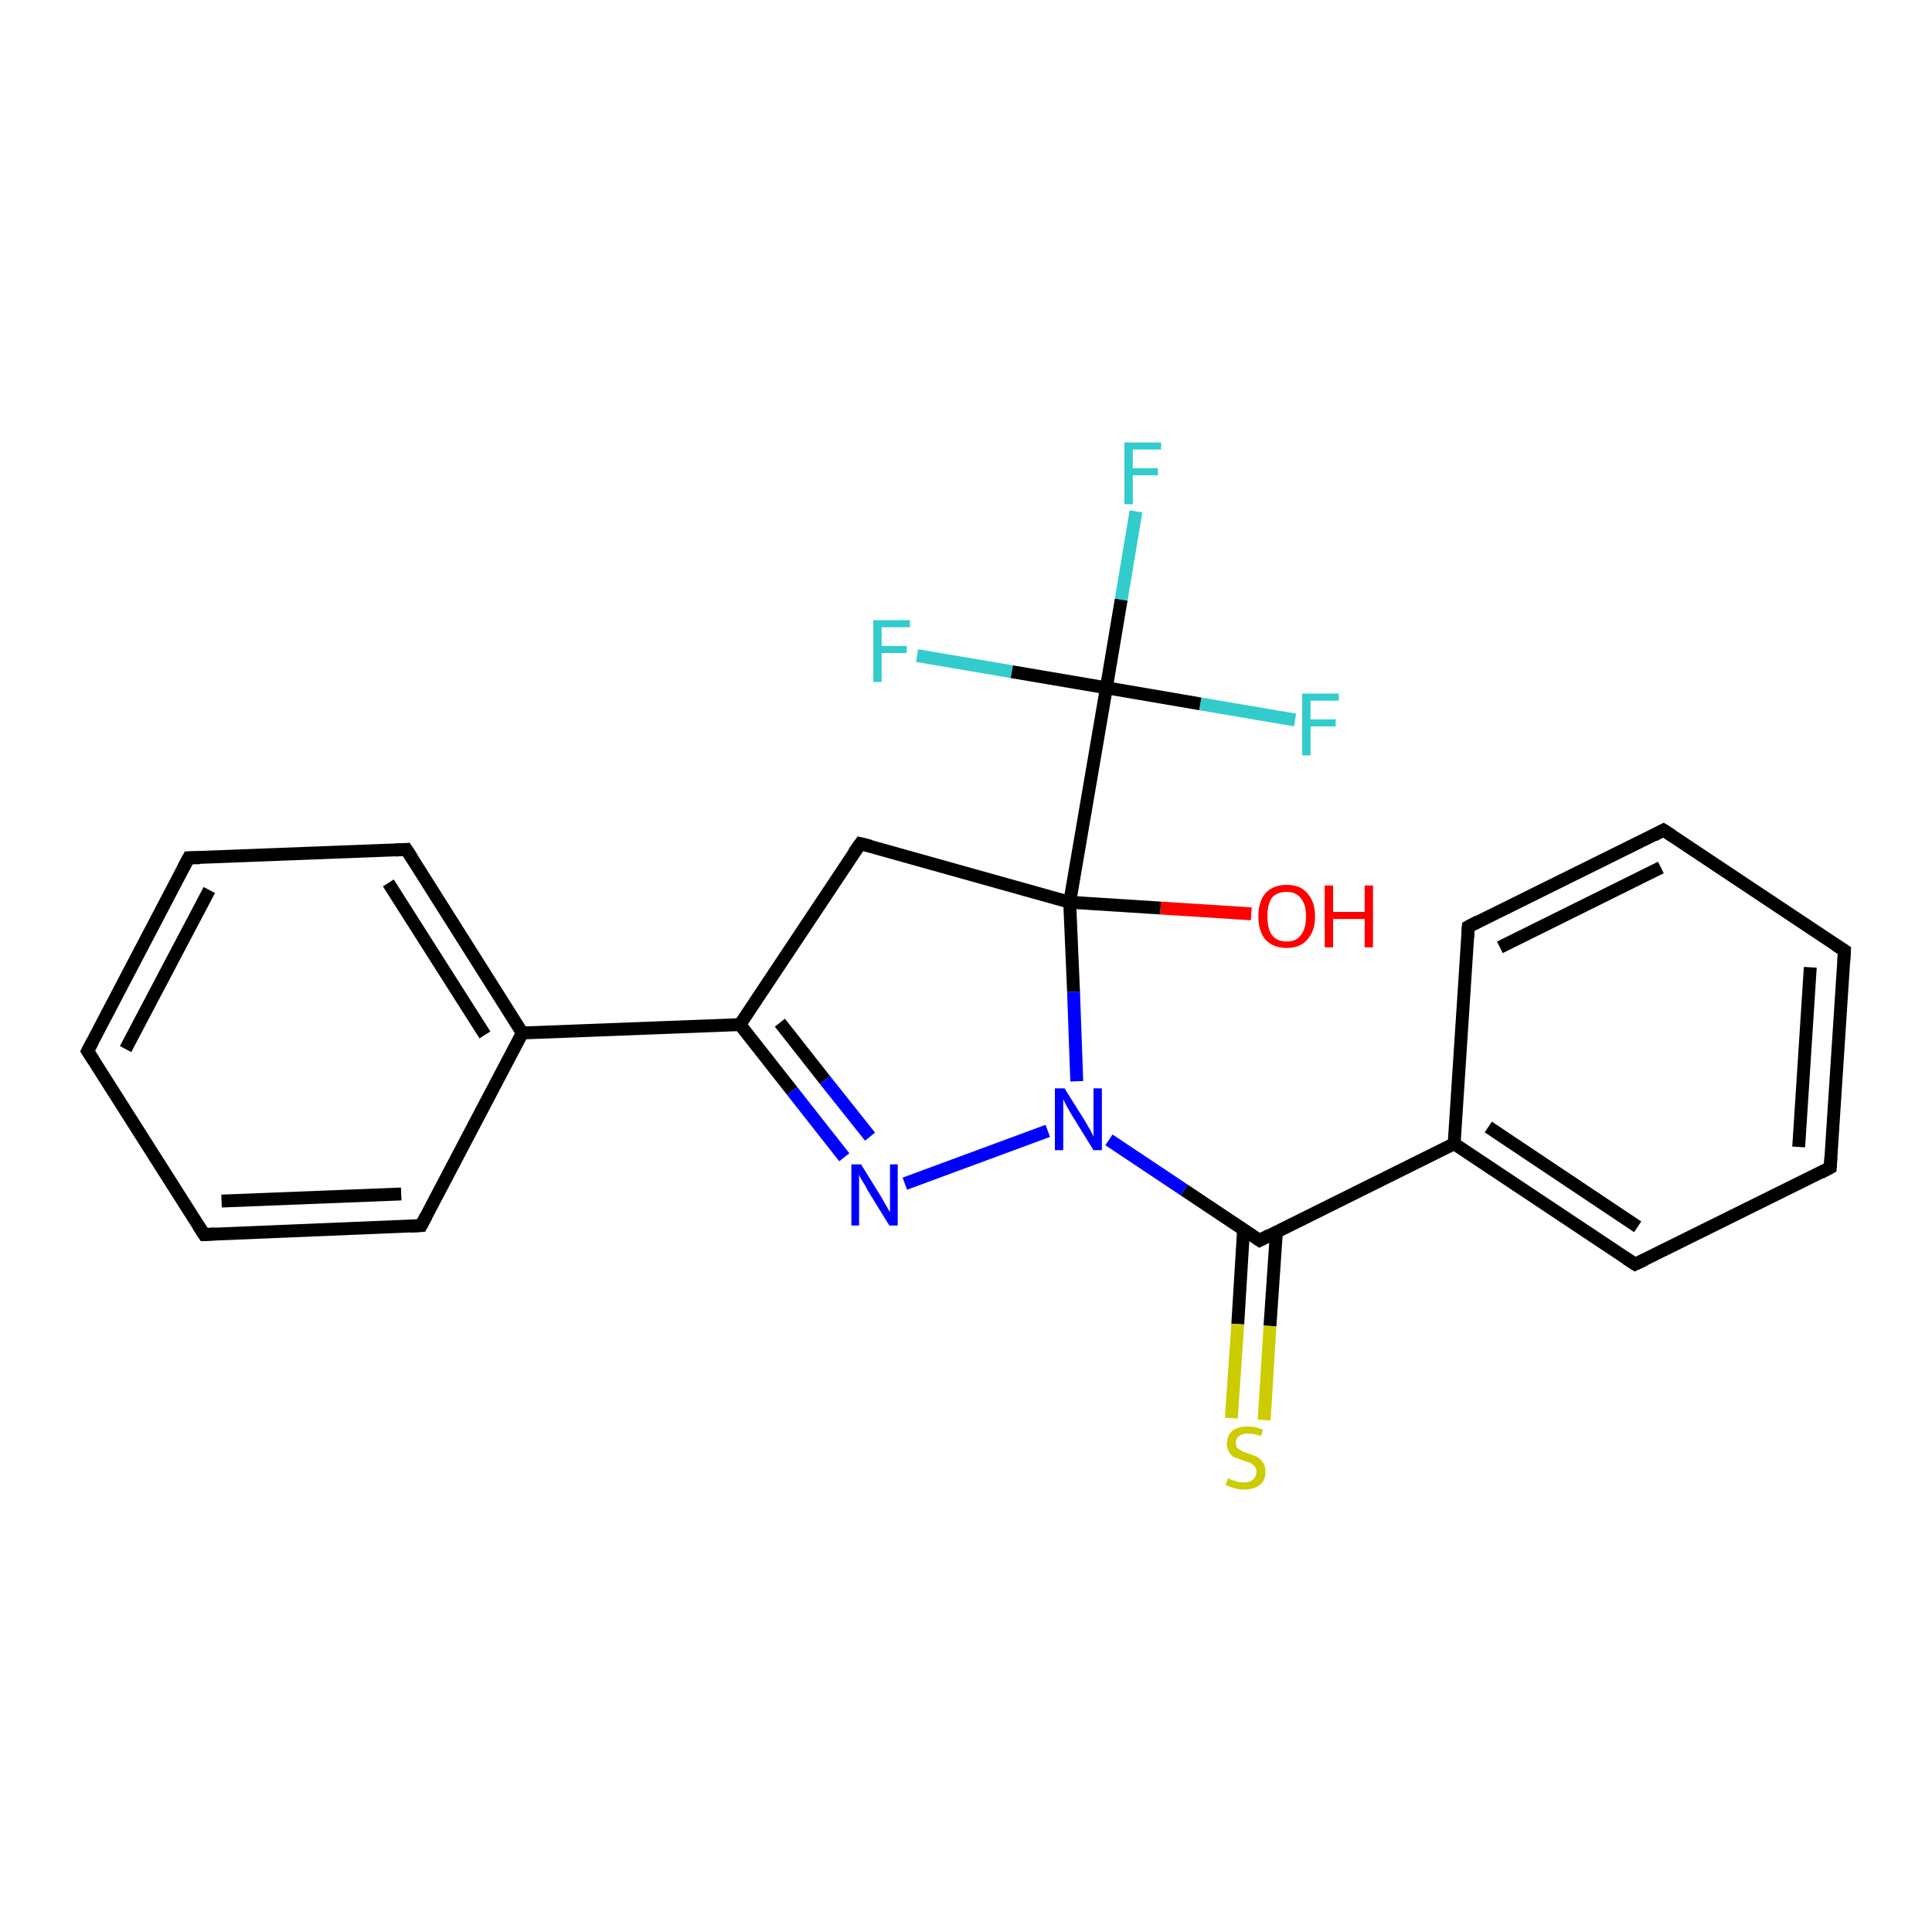 <?xml version='1.0' encoding='iso-8859-1'?>
<svg version='1.1' baseProfile='full'
              xmlns='http://www.w3.org/2000/svg'
                      xmlns:rdkit='http://www.rdkit.org/xml'
                      xmlns:xlink='http://www.w3.org/1999/xlink'
                  xml:space='preserve'
width='300px' height='300px' viewBox='0 0 300 300'>
<!-- END OF HEADER -->
<rect style='opacity:1.0;fill:#FFFFFF;stroke:none' width='300.0' height='300.0' x='0.0' y='0.0'> </rect>
<path class='bond-0 atom-0 atom-1' d='M 194.3,141.9 L 180.2,141.0' style='fill:none;fill-rule:evenodd;stroke:#FF0000;stroke-width:2.0px;stroke-linecap:butt;stroke-linejoin:miter;stroke-opacity:1' />
<path class='bond-0 atom-0 atom-1' d='M 180.2,141.0 L 166.1,140.1' style='fill:none;fill-rule:evenodd;stroke:#000000;stroke-width:2.0px;stroke-linecap:butt;stroke-linejoin:miter;stroke-opacity:1' />
<path class='bond-1 atom-1 atom-2' d='M 166.1,140.1 L 133.6,131.0' style='fill:none;fill-rule:evenodd;stroke:#000000;stroke-width:2.0px;stroke-linecap:butt;stroke-linejoin:miter;stroke-opacity:1' />
<path class='bond-2 atom-2 atom-3' d='M 133.6,131.0 L 114.9,159.1' style='fill:none;fill-rule:evenodd;stroke:#000000;stroke-width:2.0px;stroke-linecap:butt;stroke-linejoin:miter;stroke-opacity:1' />
<path class='bond-3 atom-3 atom-4' d='M 114.9,159.1 L 123.0,169.4' style='fill:none;fill-rule:evenodd;stroke:#000000;stroke-width:2.0px;stroke-linecap:butt;stroke-linejoin:miter;stroke-opacity:1' />
<path class='bond-3 atom-3 atom-4' d='M 123.0,169.4 L 131.1,179.7' style='fill:none;fill-rule:evenodd;stroke:#0000FF;stroke-width:2.0px;stroke-linecap:butt;stroke-linejoin:miter;stroke-opacity:1' />
<path class='bond-3 atom-3 atom-4' d='M 121.1,158.8 L 128.1,167.7' style='fill:none;fill-rule:evenodd;stroke:#000000;stroke-width:2.0px;stroke-linecap:butt;stroke-linejoin:miter;stroke-opacity:1' />
<path class='bond-3 atom-3 atom-4' d='M 128.1,167.7 L 135.1,176.5' style='fill:none;fill-rule:evenodd;stroke:#0000FF;stroke-width:2.0px;stroke-linecap:butt;stroke-linejoin:miter;stroke-opacity:1' />
<path class='bond-4 atom-4 atom-5' d='M 140.5,183.8 L 162.7,175.6' style='fill:none;fill-rule:evenodd;stroke:#0000FF;stroke-width:2.0px;stroke-linecap:butt;stroke-linejoin:miter;stroke-opacity:1' />
<path class='bond-5 atom-5 atom-6' d='M 172.2,177.0 L 183.9,184.8' style='fill:none;fill-rule:evenodd;stroke:#0000FF;stroke-width:2.0px;stroke-linecap:butt;stroke-linejoin:miter;stroke-opacity:1' />
<path class='bond-5 atom-5 atom-6' d='M 183.9,184.8 L 195.6,192.6' style='fill:none;fill-rule:evenodd;stroke:#000000;stroke-width:2.0px;stroke-linecap:butt;stroke-linejoin:miter;stroke-opacity:1' />
<path class='bond-6 atom-6 atom-7' d='M 193.1,190.9 L 192.2,205.6' style='fill:none;fill-rule:evenodd;stroke:#000000;stroke-width:2.0px;stroke-linecap:butt;stroke-linejoin:miter;stroke-opacity:1' />
<path class='bond-6 atom-6 atom-7' d='M 192.2,205.6 L 191.2,220.2' style='fill:none;fill-rule:evenodd;stroke:#CCCC00;stroke-width:2.0px;stroke-linecap:butt;stroke-linejoin:miter;stroke-opacity:1' />
<path class='bond-6 atom-6 atom-7' d='M 198.2,191.3 L 197.2,205.9' style='fill:none;fill-rule:evenodd;stroke:#000000;stroke-width:2.0px;stroke-linecap:butt;stroke-linejoin:miter;stroke-opacity:1' />
<path class='bond-6 atom-6 atom-7' d='M 197.2,205.9 L 196.3,220.5' style='fill:none;fill-rule:evenodd;stroke:#CCCC00;stroke-width:2.0px;stroke-linecap:butt;stroke-linejoin:miter;stroke-opacity:1' />
<path class='bond-7 atom-6 atom-8' d='M 195.6,192.6 L 225.8,177.6' style='fill:none;fill-rule:evenodd;stroke:#000000;stroke-width:2.0px;stroke-linecap:butt;stroke-linejoin:miter;stroke-opacity:1' />
<path class='bond-8 atom-8 atom-9' d='M 225.8,177.6 L 253.9,196.3' style='fill:none;fill-rule:evenodd;stroke:#000000;stroke-width:2.0px;stroke-linecap:butt;stroke-linejoin:miter;stroke-opacity:1' />
<path class='bond-8 atom-8 atom-9' d='M 231.1,175.0 L 254.3,190.5' style='fill:none;fill-rule:evenodd;stroke:#000000;stroke-width:2.0px;stroke-linecap:butt;stroke-linejoin:miter;stroke-opacity:1' />
<path class='bond-9 atom-9 atom-10' d='M 253.9,196.3 L 284.2,181.3' style='fill:none;fill-rule:evenodd;stroke:#000000;stroke-width:2.0px;stroke-linecap:butt;stroke-linejoin:miter;stroke-opacity:1' />
<path class='bond-10 atom-10 atom-11' d='M 284.2,181.3 L 286.4,147.6' style='fill:none;fill-rule:evenodd;stroke:#000000;stroke-width:2.0px;stroke-linecap:butt;stroke-linejoin:miter;stroke-opacity:1' />
<path class='bond-10 atom-10 atom-11' d='M 279.3,178.1 L 281.1,150.2' style='fill:none;fill-rule:evenodd;stroke:#000000;stroke-width:2.0px;stroke-linecap:butt;stroke-linejoin:miter;stroke-opacity:1' />
<path class='bond-11 atom-11 atom-12' d='M 286.4,147.6 L 258.3,128.9' style='fill:none;fill-rule:evenodd;stroke:#000000;stroke-width:2.0px;stroke-linecap:butt;stroke-linejoin:miter;stroke-opacity:1' />
<path class='bond-12 atom-12 atom-13' d='M 258.3,128.9 L 228.0,143.9' style='fill:none;fill-rule:evenodd;stroke:#000000;stroke-width:2.0px;stroke-linecap:butt;stroke-linejoin:miter;stroke-opacity:1' />
<path class='bond-12 atom-12 atom-13' d='M 257.9,134.7 L 232.9,147.1' style='fill:none;fill-rule:evenodd;stroke:#000000;stroke-width:2.0px;stroke-linecap:butt;stroke-linejoin:miter;stroke-opacity:1' />
<path class='bond-13 atom-3 atom-14' d='M 114.9,159.1 L 81.1,160.4' style='fill:none;fill-rule:evenodd;stroke:#000000;stroke-width:2.0px;stroke-linecap:butt;stroke-linejoin:miter;stroke-opacity:1' />
<path class='bond-14 atom-14 atom-15' d='M 81.1,160.4 L 63.1,131.9' style='fill:none;fill-rule:evenodd;stroke:#000000;stroke-width:2.0px;stroke-linecap:butt;stroke-linejoin:miter;stroke-opacity:1' />
<path class='bond-14 atom-14 atom-15' d='M 75.3,160.7 L 60.3,137.1' style='fill:none;fill-rule:evenodd;stroke:#000000;stroke-width:2.0px;stroke-linecap:butt;stroke-linejoin:miter;stroke-opacity:1' />
<path class='bond-15 atom-15 atom-16' d='M 63.1,131.9 L 29.3,133.2' style='fill:none;fill-rule:evenodd;stroke:#000000;stroke-width:2.0px;stroke-linecap:butt;stroke-linejoin:miter;stroke-opacity:1' />
<path class='bond-16 atom-16 atom-17' d='M 29.3,133.2 L 13.6,163.2' style='fill:none;fill-rule:evenodd;stroke:#000000;stroke-width:2.0px;stroke-linecap:butt;stroke-linejoin:miter;stroke-opacity:1' />
<path class='bond-16 atom-16 atom-17' d='M 32.5,138.2 L 19.5,162.9' style='fill:none;fill-rule:evenodd;stroke:#000000;stroke-width:2.0px;stroke-linecap:butt;stroke-linejoin:miter;stroke-opacity:1' />
<path class='bond-17 atom-17 atom-18' d='M 13.6,163.2 L 31.7,191.7' style='fill:none;fill-rule:evenodd;stroke:#000000;stroke-width:2.0px;stroke-linecap:butt;stroke-linejoin:miter;stroke-opacity:1' />
<path class='bond-18 atom-18 atom-19' d='M 31.7,191.7 L 65.4,190.3' style='fill:none;fill-rule:evenodd;stroke:#000000;stroke-width:2.0px;stroke-linecap:butt;stroke-linejoin:miter;stroke-opacity:1' />
<path class='bond-18 atom-18 atom-19' d='M 34.4,186.5 L 62.3,185.4' style='fill:none;fill-rule:evenodd;stroke:#000000;stroke-width:2.0px;stroke-linecap:butt;stroke-linejoin:miter;stroke-opacity:1' />
<path class='bond-19 atom-1 atom-20' d='M 166.1,140.1 L 171.8,106.8' style='fill:none;fill-rule:evenodd;stroke:#000000;stroke-width:2.0px;stroke-linecap:butt;stroke-linejoin:miter;stroke-opacity:1' />
<path class='bond-20 atom-20 atom-21' d='M 171.8,106.8 L 174.1,93.1' style='fill:none;fill-rule:evenodd;stroke:#000000;stroke-width:2.0px;stroke-linecap:butt;stroke-linejoin:miter;stroke-opacity:1' />
<path class='bond-20 atom-20 atom-21' d='M 174.1,93.1 L 176.4,79.4' style='fill:none;fill-rule:evenodd;stroke:#33CCCC;stroke-width:2.0px;stroke-linecap:butt;stroke-linejoin:miter;stroke-opacity:1' />
<path class='bond-21 atom-20 atom-22' d='M 171.8,106.8 L 157.1,104.3' style='fill:none;fill-rule:evenodd;stroke:#000000;stroke-width:2.0px;stroke-linecap:butt;stroke-linejoin:miter;stroke-opacity:1' />
<path class='bond-21 atom-20 atom-22' d='M 157.1,104.3 L 142.4,101.8' style='fill:none;fill-rule:evenodd;stroke:#33CCCC;stroke-width:2.0px;stroke-linecap:butt;stroke-linejoin:miter;stroke-opacity:1' />
<path class='bond-22 atom-20 atom-23' d='M 171.8,106.8 L 186.4,109.3' style='fill:none;fill-rule:evenodd;stroke:#000000;stroke-width:2.0px;stroke-linecap:butt;stroke-linejoin:miter;stroke-opacity:1' />
<path class='bond-22 atom-20 atom-23' d='M 186.4,109.3 L 201.1,111.8' style='fill:none;fill-rule:evenodd;stroke:#33CCCC;stroke-width:2.0px;stroke-linecap:butt;stroke-linejoin:miter;stroke-opacity:1' />
<path class='bond-23 atom-5 atom-1' d='M 167.2,167.9 L 166.7,154.0' style='fill:none;fill-rule:evenodd;stroke:#0000FF;stroke-width:2.0px;stroke-linecap:butt;stroke-linejoin:miter;stroke-opacity:1' />
<path class='bond-23 atom-5 atom-1' d='M 166.7,154.0 L 166.1,140.1' style='fill:none;fill-rule:evenodd;stroke:#000000;stroke-width:2.0px;stroke-linecap:butt;stroke-linejoin:miter;stroke-opacity:1' />
<path class='bond-24 atom-13 atom-8' d='M 228.0,143.9 L 225.8,177.6' style='fill:none;fill-rule:evenodd;stroke:#000000;stroke-width:2.0px;stroke-linecap:butt;stroke-linejoin:miter;stroke-opacity:1' />
<path class='bond-25 atom-19 atom-14' d='M 65.4,190.3 L 81.1,160.4' style='fill:none;fill-rule:evenodd;stroke:#000000;stroke-width:2.0px;stroke-linecap:butt;stroke-linejoin:miter;stroke-opacity:1' />
<path d='M 135.2,131.4 L 133.6,131.0 L 132.6,132.4' style='fill:none;stroke:#000000;stroke-width:2.0px;stroke-linecap:butt;stroke-linejoin:miter;stroke-opacity:1;' />
<path d='M 195.0,192.2 L 195.6,192.6 L 197.1,191.8' style='fill:none;stroke:#000000;stroke-width:2.0px;stroke-linecap:butt;stroke-linejoin:miter;stroke-opacity:1;' />
<path d='M 252.5,195.4 L 253.9,196.3 L 255.4,195.6' style='fill:none;stroke:#000000;stroke-width:2.0px;stroke-linecap:butt;stroke-linejoin:miter;stroke-opacity:1;' />
<path d='M 282.7,182.1 L 284.2,181.3 L 284.3,179.7' style='fill:none;stroke:#000000;stroke-width:2.0px;stroke-linecap:butt;stroke-linejoin:miter;stroke-opacity:1;' />
<path d='M 286.3,149.3 L 286.4,147.6 L 285.0,146.7' style='fill:none;stroke:#000000;stroke-width:2.0px;stroke-linecap:butt;stroke-linejoin:miter;stroke-opacity:1;' />
<path d='M 259.7,129.8 L 258.3,128.9 L 256.8,129.7' style='fill:none;stroke:#000000;stroke-width:2.0px;stroke-linecap:butt;stroke-linejoin:miter;stroke-opacity:1;' />
<path d='M 229.5,143.1 L 228.0,143.9 L 227.9,145.6' style='fill:none;stroke:#000000;stroke-width:2.0px;stroke-linecap:butt;stroke-linejoin:miter;stroke-opacity:1;' />
<path d='M 64.0,133.3 L 63.1,131.9 L 61.4,132.0' style='fill:none;stroke:#000000;stroke-width:2.0px;stroke-linecap:butt;stroke-linejoin:miter;stroke-opacity:1;' />
<path d='M 31.0,133.2 L 29.3,133.2 L 28.5,134.7' style='fill:none;stroke:#000000;stroke-width:2.0px;stroke-linecap:butt;stroke-linejoin:miter;stroke-opacity:1;' />
<path d='M 14.4,161.7 L 13.6,163.2 L 14.5,164.6' style='fill:none;stroke:#000000;stroke-width:2.0px;stroke-linecap:butt;stroke-linejoin:miter;stroke-opacity:1;' />
<path d='M 30.8,190.3 L 31.7,191.7 L 33.4,191.6' style='fill:none;stroke:#000000;stroke-width:2.0px;stroke-linecap:butt;stroke-linejoin:miter;stroke-opacity:1;' />
<path d='M 63.7,190.4 L 65.4,190.3 L 66.2,188.8' style='fill:none;stroke:#000000;stroke-width:2.0px;stroke-linecap:butt;stroke-linejoin:miter;stroke-opacity:1;' />
<path class='atom-0' d='M 195.4 142.3
Q 195.4 140.0, 196.5 138.7
Q 197.7 137.4, 199.8 137.4
Q 201.9 137.4, 203.0 138.7
Q 204.2 140.0, 204.2 142.3
Q 204.2 144.6, 203.0 145.9
Q 201.9 147.2, 199.8 147.2
Q 197.7 147.2, 196.5 145.9
Q 195.4 144.6, 195.4 142.3
M 199.8 146.2
Q 201.3 146.2, 202.0 145.2
Q 202.8 144.2, 202.8 142.3
Q 202.8 140.4, 202.0 139.5
Q 201.3 138.5, 199.8 138.5
Q 198.3 138.5, 197.5 139.4
Q 196.8 140.4, 196.8 142.3
Q 196.8 144.2, 197.5 145.2
Q 198.3 146.2, 199.8 146.2
' fill='#FF0000'/>
<path class='atom-0' d='M 205.7 137.5
L 207.0 137.5
L 207.0 141.6
L 211.9 141.6
L 211.9 137.5
L 213.2 137.5
L 213.2 147.1
L 211.9 147.1
L 211.9 142.7
L 207.0 142.7
L 207.0 147.1
L 205.7 147.1
L 205.7 137.5
' fill='#FF0000'/>
<path class='atom-4' d='M 133.7 180.8
L 136.8 185.8
Q 137.1 186.3, 137.6 187.2
Q 138.1 188.1, 138.2 188.2
L 138.2 180.8
L 139.4 180.8
L 139.4 190.3
L 138.1 190.3
L 134.7 184.8
Q 134.4 184.1, 133.9 183.4
Q 133.5 182.7, 133.4 182.4
L 133.4 190.3
L 132.2 190.3
L 132.2 180.8
L 133.7 180.8
' fill='#0000FF'/>
<path class='atom-5' d='M 165.3 169.0
L 168.5 174.1
Q 168.8 174.6, 169.3 175.5
Q 169.8 176.4, 169.8 176.5
L 169.8 169.0
L 171.1 169.0
L 171.1 178.6
L 169.8 178.6
L 166.4 173.1
Q 166.0 172.4, 165.6 171.7
Q 165.2 170.9, 165.1 170.7
L 165.1 178.6
L 163.8 178.6
L 163.8 169.0
L 165.3 169.0
' fill='#0000FF'/>
<path class='atom-7' d='M 190.7 229.5
Q 190.8 229.6, 191.2 229.8
Q 191.7 229.9, 192.2 230.1
Q 192.7 230.2, 193.2 230.2
Q 194.1 230.2, 194.6 229.7
Q 195.1 229.3, 195.1 228.5
Q 195.1 228.0, 194.8 227.7
Q 194.6 227.4, 194.2 227.2
Q 193.8 227.0, 193.1 226.8
Q 192.3 226.5, 191.7 226.3
Q 191.2 226.1, 190.9 225.5
Q 190.5 225.0, 190.5 224.2
Q 190.5 223.0, 191.3 222.2
Q 192.2 221.5, 193.8 221.5
Q 194.9 221.5, 196.1 222.0
L 195.8 223.0
Q 194.7 222.6, 193.8 222.6
Q 192.9 222.6, 192.4 223.0
Q 191.9 223.3, 191.9 224.0
Q 191.9 224.5, 192.1 224.8
Q 192.4 225.1, 192.8 225.3
Q 193.2 225.5, 193.8 225.7
Q 194.7 226.0, 195.2 226.2
Q 195.7 226.5, 196.1 227.1
Q 196.5 227.6, 196.5 228.5
Q 196.5 229.9, 195.6 230.6
Q 194.7 231.3, 193.2 231.3
Q 192.4 231.3, 191.7 231.1
Q 191.1 230.9, 190.3 230.6
L 190.7 229.5
' fill='#CCCC00'/>
<path class='atom-21' d='M 174.6 68.7
L 180.3 68.7
L 180.3 69.8
L 175.9 69.8
L 175.9 72.7
L 179.8 72.7
L 179.8 73.8
L 175.9 73.8
L 175.9 78.3
L 174.6 78.3
L 174.6 68.7
' fill='#33CCCC'/>
<path class='atom-22' d='M 135.6 96.3
L 141.3 96.3
L 141.3 97.4
L 136.9 97.4
L 136.9 100.3
L 140.8 100.3
L 140.8 101.4
L 136.9 101.4
L 136.9 105.9
L 135.6 105.9
L 135.6 96.3
' fill='#33CCCC'/>
<path class='atom-23' d='M 202.2 107.7
L 207.9 107.7
L 207.9 108.8
L 203.5 108.8
L 203.5 111.7
L 207.4 111.7
L 207.4 112.8
L 203.5 112.8
L 203.5 117.3
L 202.2 117.3
L 202.2 107.7
' fill='#33CCCC'/>
</svg>
